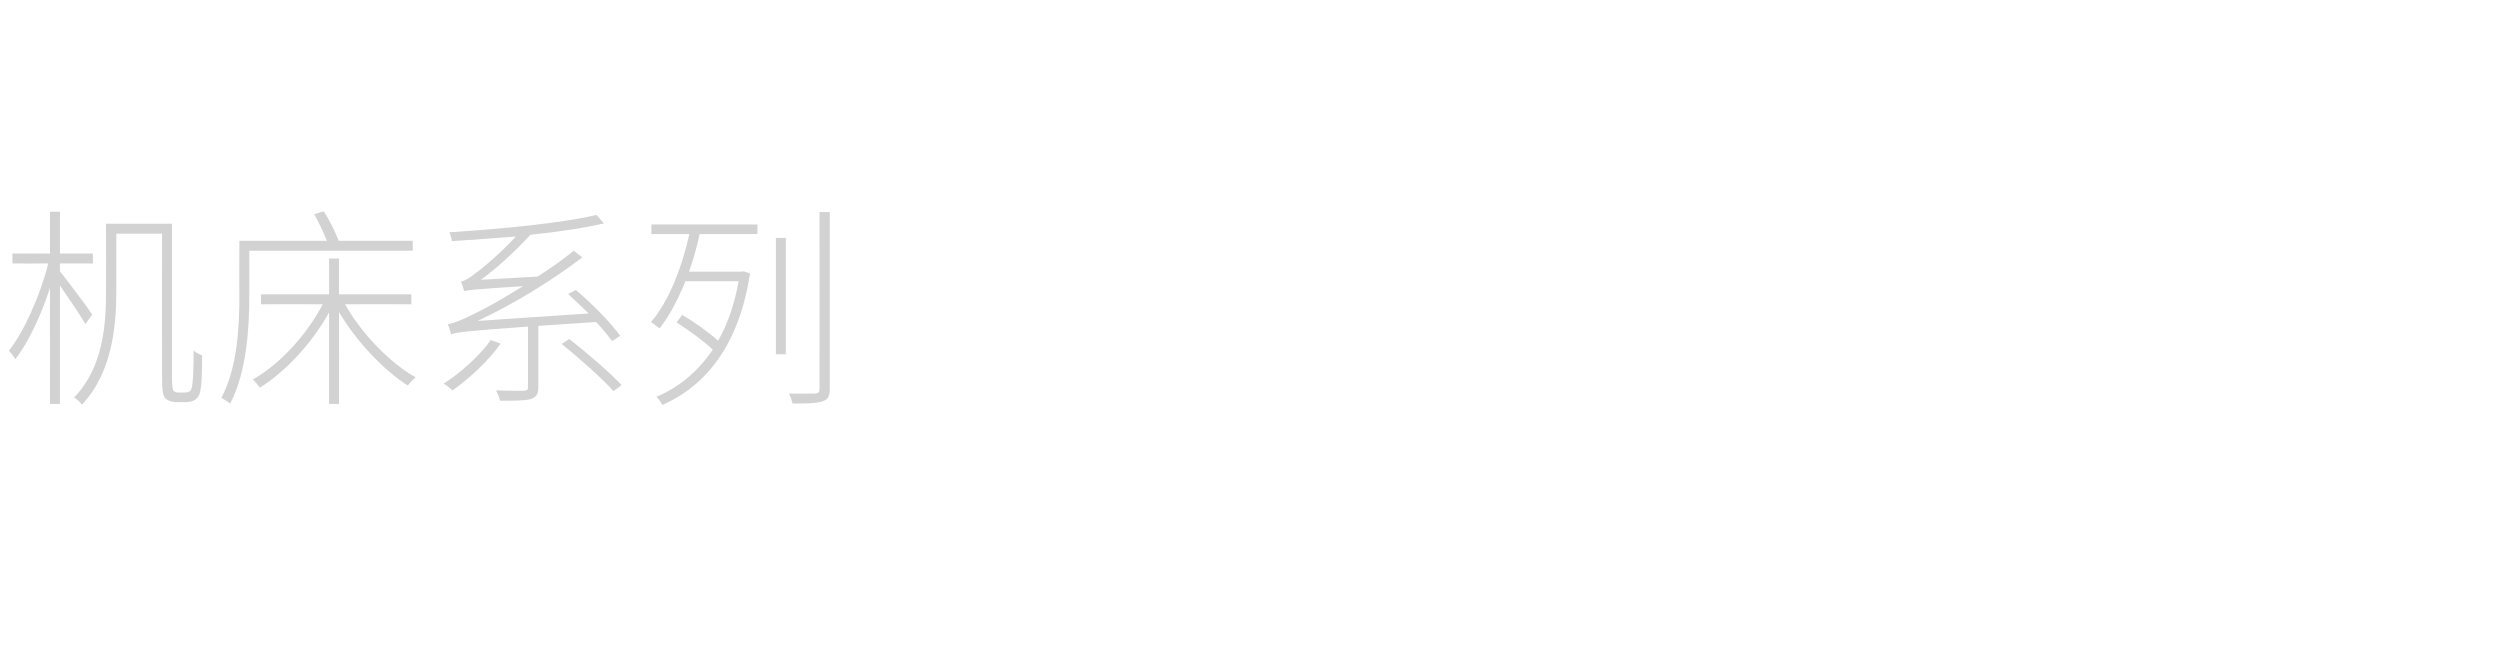<?xml version="1.0" standalone="no"?><!DOCTYPE svg PUBLIC "-//W3C//DTD SVG 1.1//EN" "http://www.w3.org/Graphics/SVG/1.1/DTD/svg11.dtd"><svg xmlns="http://www.w3.org/2000/svg" version="1.1" width="705px" height="184.7px" viewBox="0 -62 705 184.7" style="top:-62px"><desc>机床系列</desc><defs/><g id="Polygon97412"><path d="m24.1 29.4c-1.3-2.3-4.8-7.4-7.2-10.9c-.02-.01 0 33.4 0 33.4l-2.8 0c0 0-.04-32.75 0-32.7c-2.5 7.7-6.2 15.6-9.8 20.1c-.4-.8-1.2-1.8-1.8-2.4c4.3-5.4 8.9-15.7 11.1-24.6c-.01.03-10.1 0-10.1 0l0-2.8l10.6 0l0-11.8l2.8 0l0 11.8l9.3 0l0 2.8l-9.3 0c0 0-.02 2.24 0 2.2c2 2.5 7.9 10.3 9.1 12.2c0 0-1.9 2.7-1.9 2.7zm28.1 19.3c.6 0 1.1-.2 1.5-.5c.3-.4.5-1 .6-2.4c.2-1.5.3-4.7.3-9c.6.7 1.6 1.1 2.4 1.4c0 3.5-.1 8-.4 9.3c-.2 1.8-.7 2.5-1.4 3.1c-.7.5-1.6.8-2.8.8c0 0-2.7 0-2.7 0c-.9 0-2.1-.3-2.9-.9c-.8-.7-1.1-1.6-1.1-6.7c-.03-.05 0-39.9 0-39.9l-12.9 0c0 0 0 16.27 0 16.3c0 9.8-1.2 23-9.7 31.9c-.4-.6-1.5-1.6-2.2-2c8.2-8.5 9-20.5 9-29.9c.03-.03 0-19.1 0-19.1l18.6 0c0 0 .04 43.37 0 43.4c0 2.2.2 3.5.5 3.8c.4.2.7.4 1.2.4c0 0 2 0 2 0zm18.1-40c0 0 .02 12.85 0 12.8c0 8.8-.7 21.4-5.4 30.3c-.6-.4-1.8-1.3-2.5-1.6c4.6-8.5 5.1-20.3 5.1-28.7c-.05.05 0-15.6 0-15.6c0 0 24.67.03 24.7 0c-.9-2.2-2.3-5.2-3.6-7.5c0 0 2.7-.8 2.7-.8c1.7 2.6 3.4 6.1 4.2 8.3c.02.03 20.9 0 20.9 0l0 2.8l-46.1 0zm27 15.1c4.6 8.2 12.6 16.5 19.9 20.6c-.7.6-1.7 1.6-2.2 2.3c-6.8-4.3-14.5-12.4-19.4-20.7c.04-.03 0 25.9 0 25.9l-2.8 0c0 0-.03-25.81 0-25.8c-4.8 8.7-12.4 16.8-19.5 21.2c-.5-.7-1.4-1.7-2-2.3c7.4-4.1 15.2-12.5 19.7-21.2c.03-.04-17.4 0-17.4 0l0-2.8l19.2 0l0-10.1l2.8 0l0 10.1l20.4 0l0 2.8c0 0-18.74-.04-18.7 0zm43.9 11.1c-3.6 5-8.9 9.9-13.6 13.2c-.5-.5-1.7-1.5-2.5-1.9c4.8-3.1 10-7.7 13.3-12.3c0 0 2.8 1 2.8 1zm10.6-5c0 0-.02 17.26 0 17.3c0 1.9-.5 2.7-2 3.3c-1.6.5-4.4.5-8.8.5c-.1-.9-.7-2-1.1-2.9c3.9.1 6.9.1 7.8.1c1-.1 1.2-.3 1.2-1c0 0 0-17.1 0-17.1c-18.1 1.3-20.2 1.6-21.7 2.2c-.1-.6-.6-2.1-.9-2.9c1.7-.2 4.5-1.4 8.2-3.3c2.2-1 7.2-3.8 13-7.4c-13.9.9-15.6 1.1-16.6 1.4c-.2-.6-.6-2-.9-2.7c1.1-.2 2.6-1.1 4.3-2.5c1.7-1.1 6.9-5.6 11.2-10.2c-6.1.5-12.3.9-18.1 1.3c0-.8-.4-1.9-.7-2.5c14.4-.9 32.2-2.6 41.5-4.9c0 0 2.1 2.4 2.1 2.4c-5.5 1.3-12.9 2.4-20.7 3.2c-4.5 4.8-9.3 9.3-14 12.7c0 0 16-.9 16-.9c3.5-2.2 7-4.7 10.2-7.3c0 0 2.4 1.9 2.4 1.9c-9.8 7.4-19.8 13.3-29.5 17.9c0 0 31.3-2.1 31.3-2.1c-1.9-1.9-4-3.8-5.8-5.5c0 0 2.2-1.1 2.2-1.1c4.8 4 10 9.4 12.5 12.9c0 0-2.3 1.5-2.3 1.5c-1.1-1.5-2.6-3.4-4.5-5.4c.02-.01-16.3 1.1-16.3 1.1zm8.7 3.7c5.2 4 11.5 9.5 14.8 13c0 0-2.3 1.7-2.3 1.7c-3.1-3.5-9.5-9.2-14.6-13.3c0 0 2.1-1.4 2.1-1.4zm23.2-32.3l29.9 0l0 2.7c0 0-16.27.01-16.3 0c-.8 3.7-1.8 7.3-3 10.6c-.03 0 14.9 0 14.9 0l.5-.1c0 0 1.81.58 1.8.6c-3.1 20.5-12.7 31.8-24.7 37.1c-.4-.7-1.1-1.8-1.7-2.3c6-2.5 11.6-6.9 15.9-13.3c-2.5-2.4-6.8-5.5-10.2-7.7c0 0 1.6-2.1 1.6-2.1c3.4 2 7.6 5 10.1 7.3c2.7-4.7 4.6-10.2 5.8-16.8c0 0-15 0-15 0c-2.1 5.1-4.5 9.8-7.3 13.3c-.5-.4-1.7-1.3-2.4-1.8c5-5.9 8.6-15 10.8-24.8c-.01.01-10.7 0-10.7 0l0-2.7zm35.1 3.8l2.8 0l0 32.8l-2.8 0l0-32.8zm15.2-7.3c0 0 .01 49.78 0 49.8c0 2.3-.6 3.1-2.1 3.6c-1.4.5-4 .6-8.4.6c-.2-.8-.6-2.1-1-2.8c3.4 0 6.5 0 7.3 0c1-.1 1.3-.3 1.3-1.4c.04.04 0-49.8 0-49.8l2.9 0z" stroke="none" fill="#d2d2d2"/></g></svg>